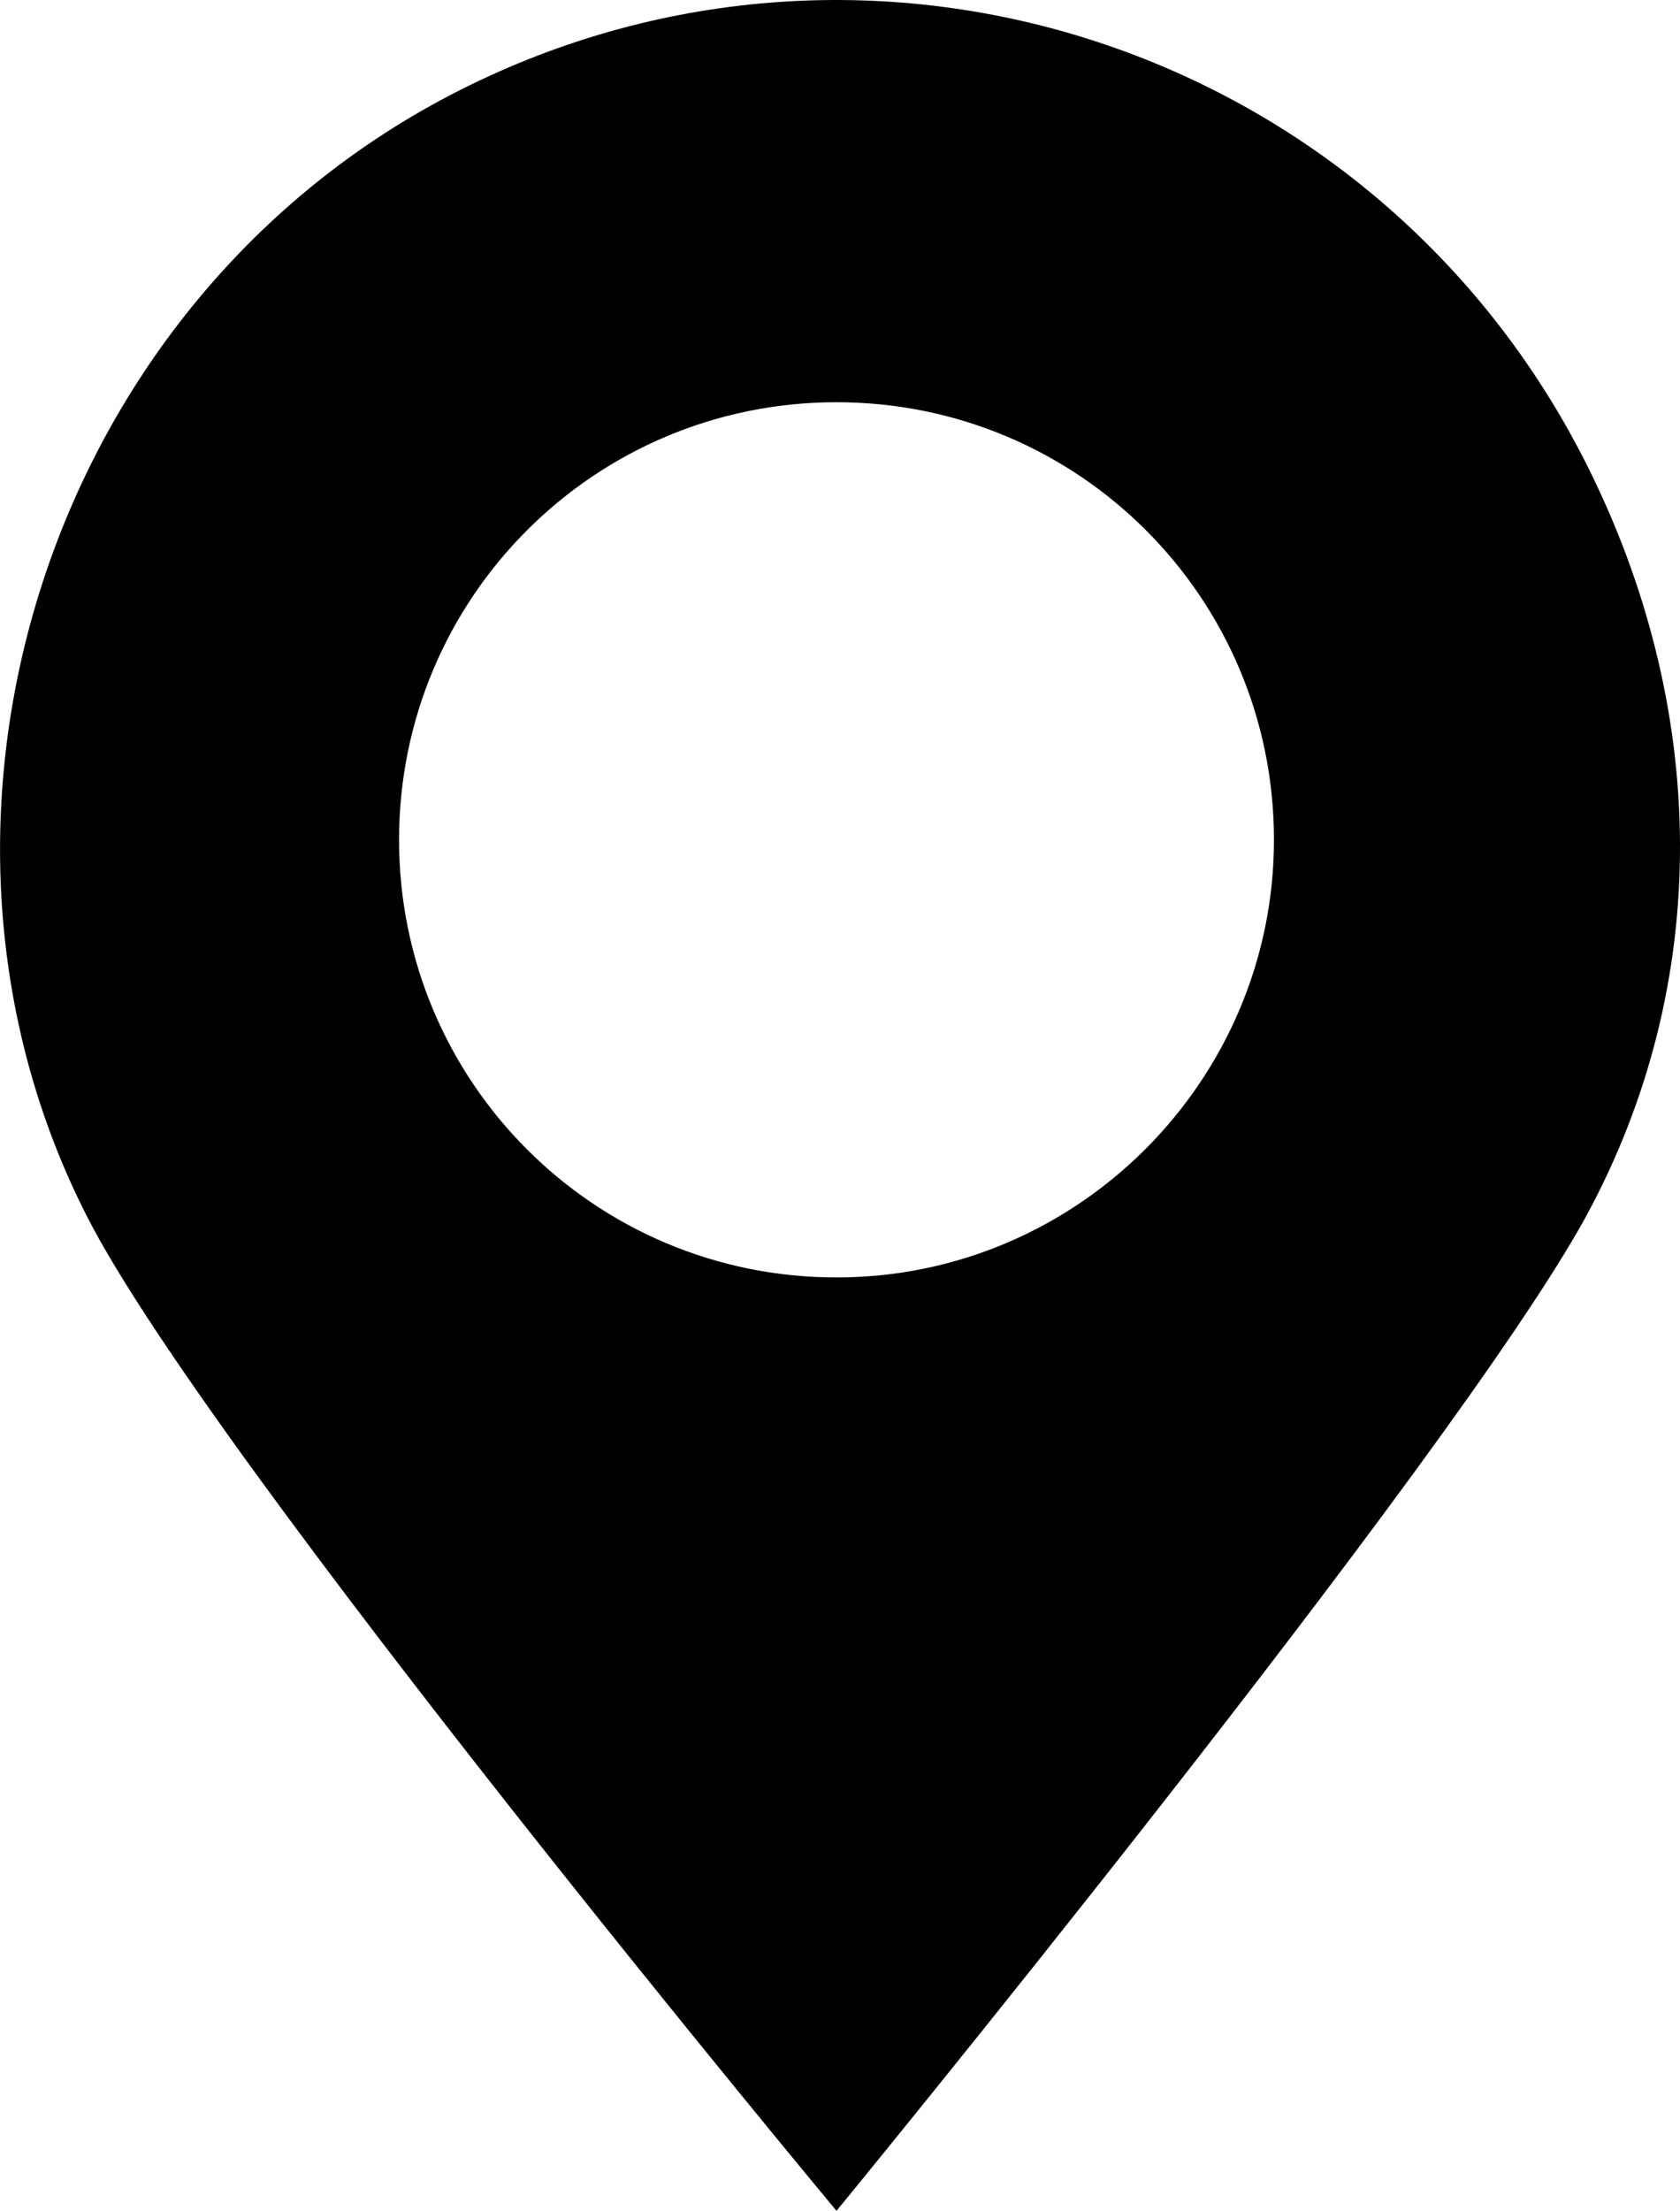 <!-- Generator: Adobe Illustrator 23.0.1, SVG Export Plug-In  -->
<svg version="1.1" xmlns="http://www.w3.org/2000/svg" xmlns:xlink="http://www.w3.org/1999/xlink" x="0px" y="0px" width="72.2px"
	 height="94.98px" viewBox="0 0 72.2 94.98" style="enable-background:new 0 0 72.2 94.98;" xml:space="preserve">
<defs>
</defs>
<g>
	<path d="M68.15,19.88c-9-17.8-30.6-25-48.4-16c-17.8,9-24.7,31.4-16,48.4c5.3,10.4,32.2,42.7,32.2,42.7s26.5-32.3,32.2-42.7
		C73.65,42.18,73.45,30.38,68.15,19.88z M35.95,54.88c-10.4,0-18.8-8.4-18.8-18.8c0-10.4,8.4-18.8,18.8-18.8
		c10.4,0,18.8,8.4,18.8,18.8C54.75,46.38,46.35,54.88,35.95,54.88z"/>
</g>
</svg>
